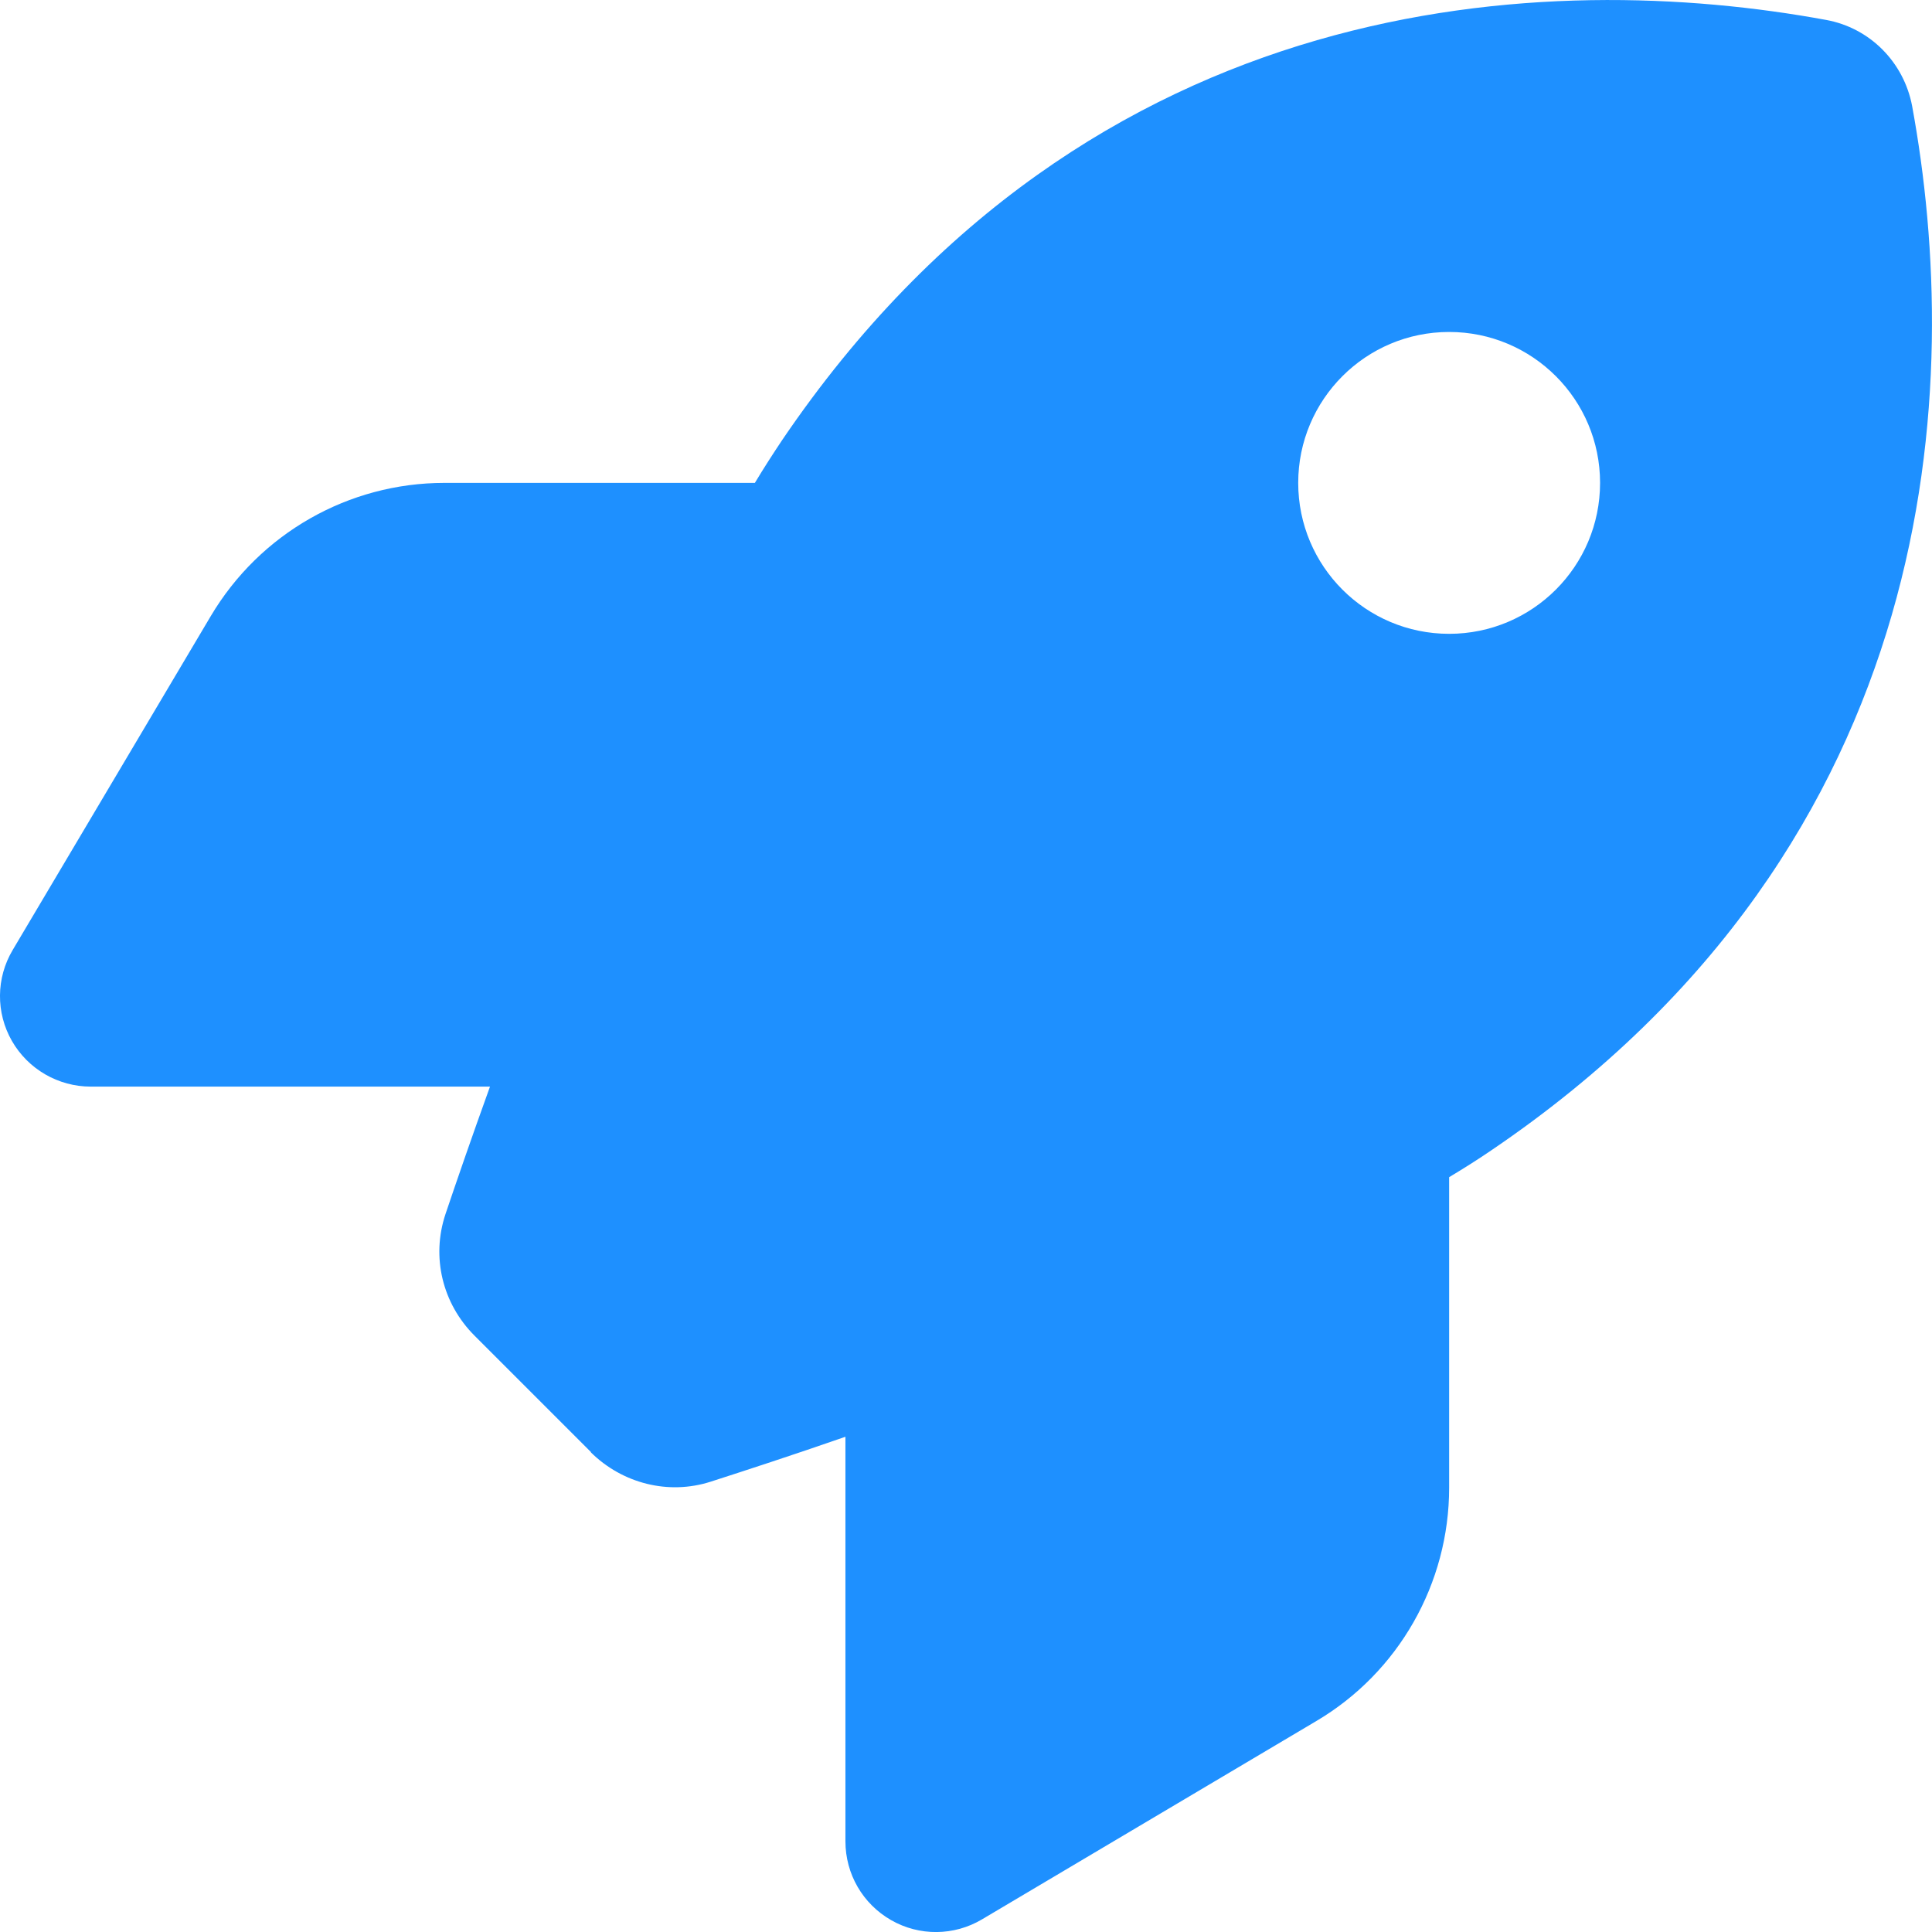 <?xml version="1.0" encoding="UTF-8"?><svg id="a" xmlns="http://www.w3.org/2000/svg" width="512.03" height="512.04" viewBox="0 0 512.03 512.04"><path d="m156.66,384.88l-30.9-30.9c-8.5-8.5-11.5-20.8-7.7-32.2,3-8.9,7-20.5,11.8-33.8H24.06c-8.6,0-16.6-4.6-20.9-12.1s-4.2-16.7.2-24.1l52.5-88.5c13-21.9,36.5-35.3,61.9-35.3h82.3c2.4-4,4.8-7.7,7.2-11.3C289.16-4.12,411.16-8.12,483.96,5.28c11.6,2.1,20.6,11.2,22.8,22.8,13.4,72.9,9.3,194.8-111.4,276.7-3.5,2.4-7.3,4.8-11.3,7.2v82.3c0,25.4-13.4,49-35.3,61.9l-88.5,52.5c-7.4,4.4-16.6,4.5-24.1.2s-12.1-12.2-12.1-20.9v-107.2c-14.1,4.9-26.4,8.9-35.7,11.9-11.2,3.6-23.4.5-31.8-7.8h.1Zm227.4-216.9c22.09,0,40-17.91,40-40s-17.91-40-40-40-40,17.91-40,40,17.91,40,40,40Z" fill="#1e90ff" stroke-width="0"/></svg>